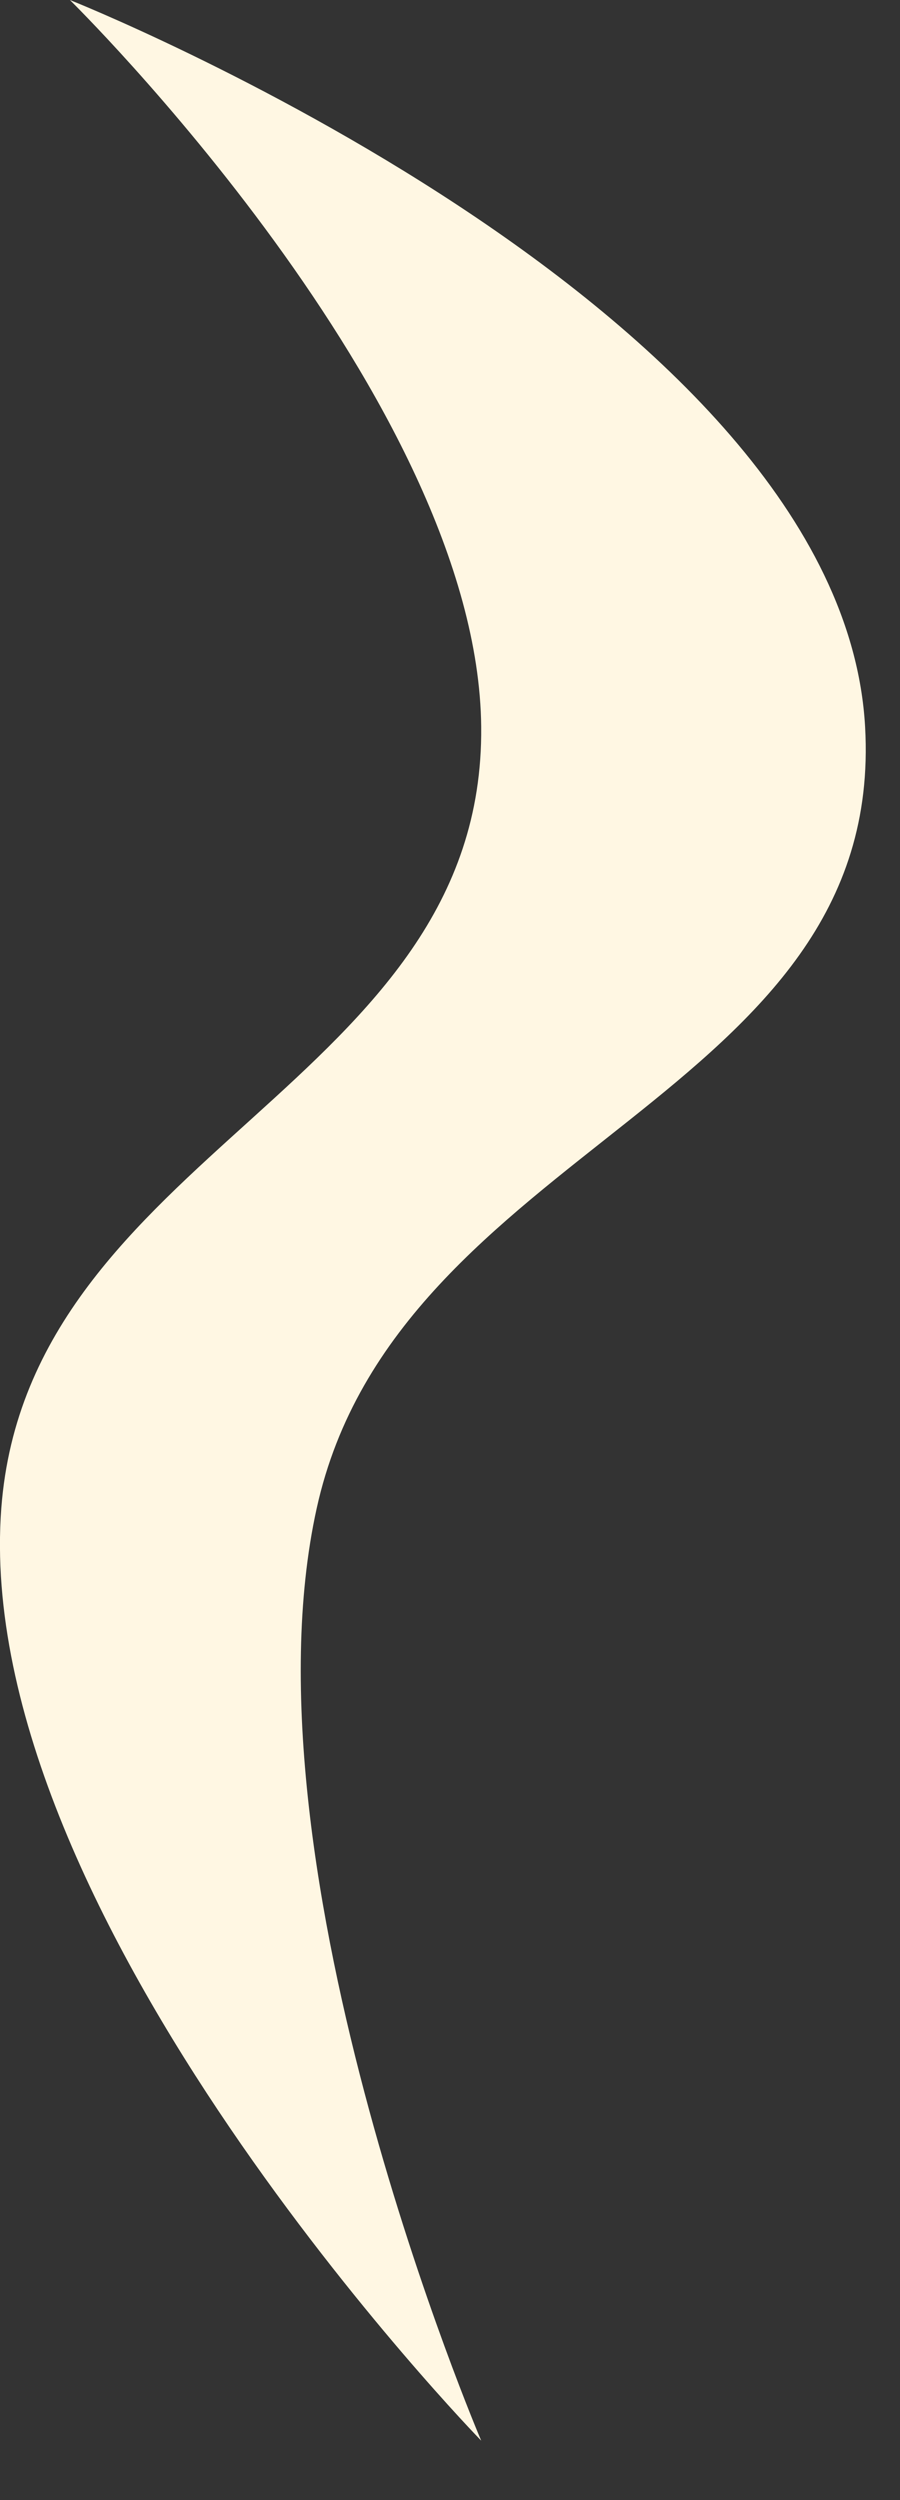 <svg width="9" height="25" viewBox="0 0 9 25" fill="none" xmlns="http://www.w3.org/2000/svg">
<rect x="0" y="0" width="9" height="25" fill="#333333" stroke="none"/>
<path d="M0.013 15.082C-0.295 19.165 4.812 24.405 4.812 24.405C4.812 24.405 2.371 18.692 3.167 15.082C3.969 11.441 8.861 10.989 8.651 7.267C8.414 3.066 0.699 0 0.699 0C0.699 0 4.78 4.006 4.812 7.267C4.847 10.848 0.283 11.51 0.013 15.082Z" fill="#FFF7E3"/>
</svg>
